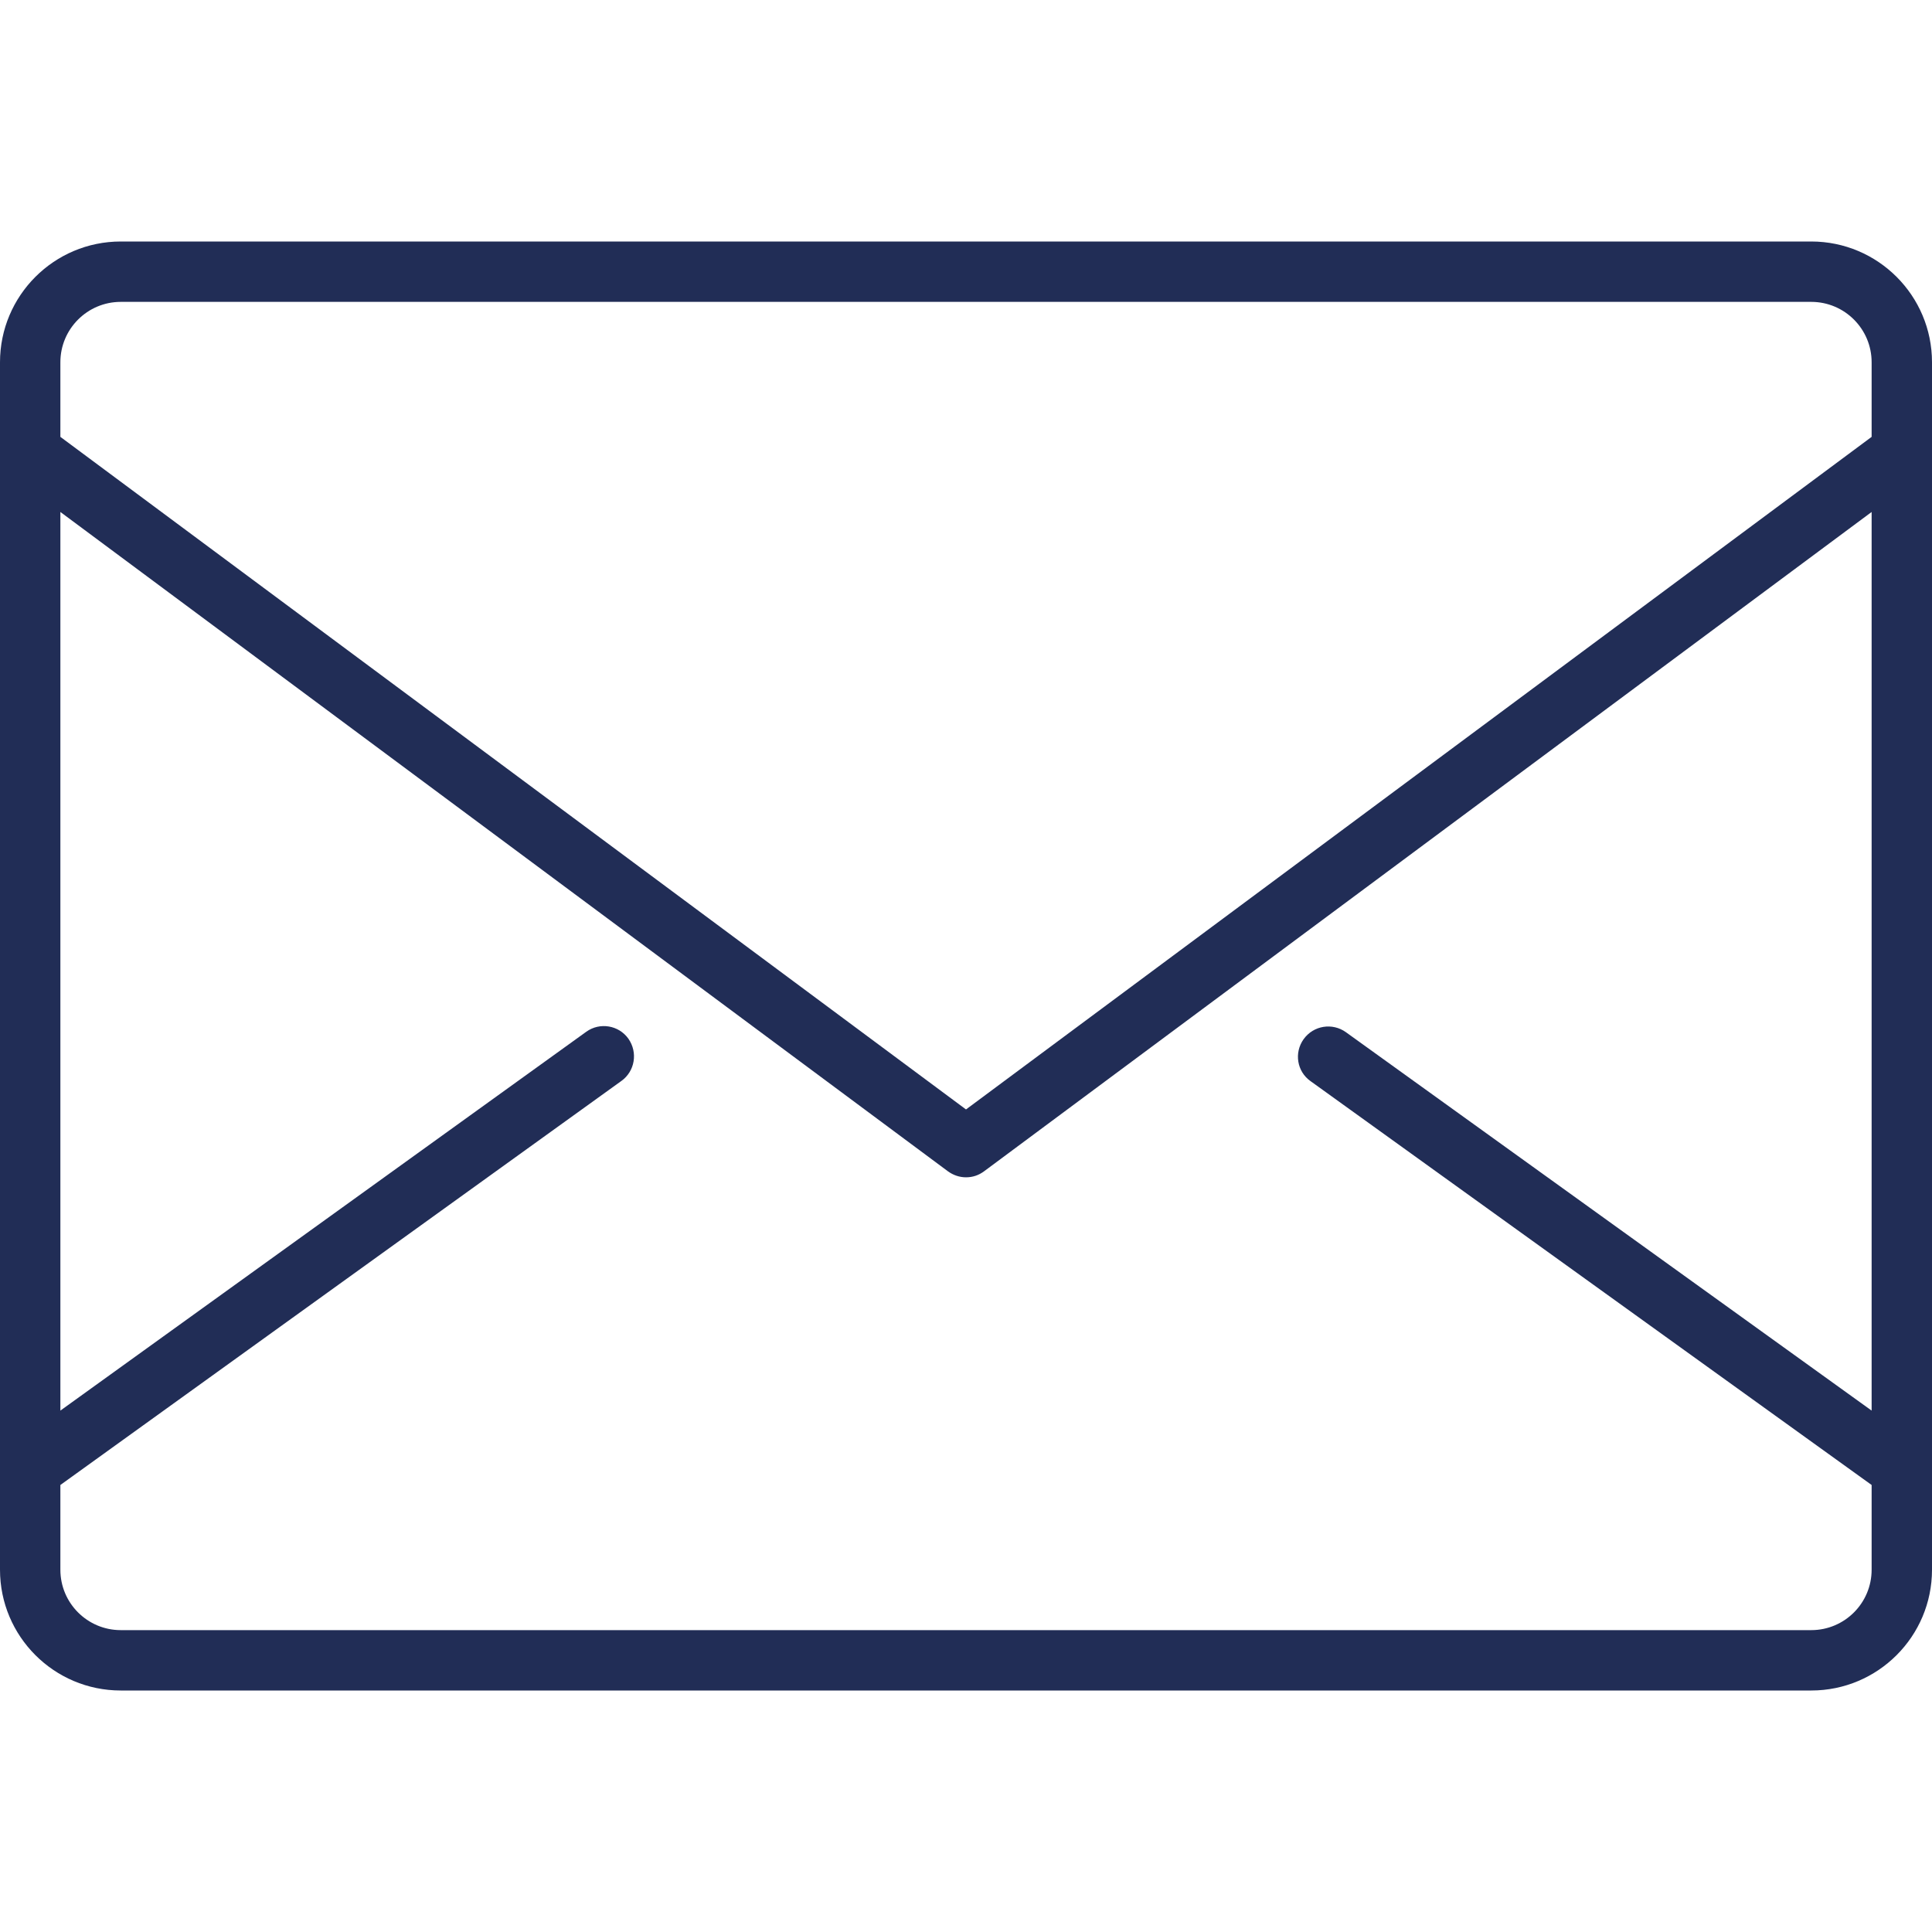<?xml version="1.0" encoding="UTF-8"?> <svg xmlns="http://www.w3.org/2000/svg" xmlns:xlink="http://www.w3.org/1999/xlink" version="1.1" id="Layer_1" x="0px" y="0px" viewBox="0 0 800 800" style="enable-background:new 0 0 800 800;" xml:space="preserve"> <style type="text/css"> .st0{fill:#212D56;} </style> <path class="st0" d="M750,100H50c-27.6,0-50,22.4-50,50v500c0,27.6,22.4,50,50,50h700c27.6,0,50-22.4,50-50V150 C800,122.4,777.6,100,750,100z M50,125h700c13.8,0,25,11.2,25,25v30.9L400,459.4L25,180.9V150C25,136.2,36.2,125,50,125z M750,675 H50c-13.8,0-25-11.2-25-25v-35.1l232.3-167.3c5.6-4,6.9-11.8,2.9-17.5c-4-5.6-11.8-6.9-17.4-2.9L25,584.1V212l367.5,273 c2.2,1.6,4.8,2.5,7.5,2.5s5.2-0.8,7.5-2.5L775,212v372.1L557.3,427.4c-5.6-4-13.4-2.8-17.5,2.9c-4,5.6-2.8,13.4,2.9,17.4L775,614.9 V650C775,663.8,763.8,675,750,675z"></path> </svg> 